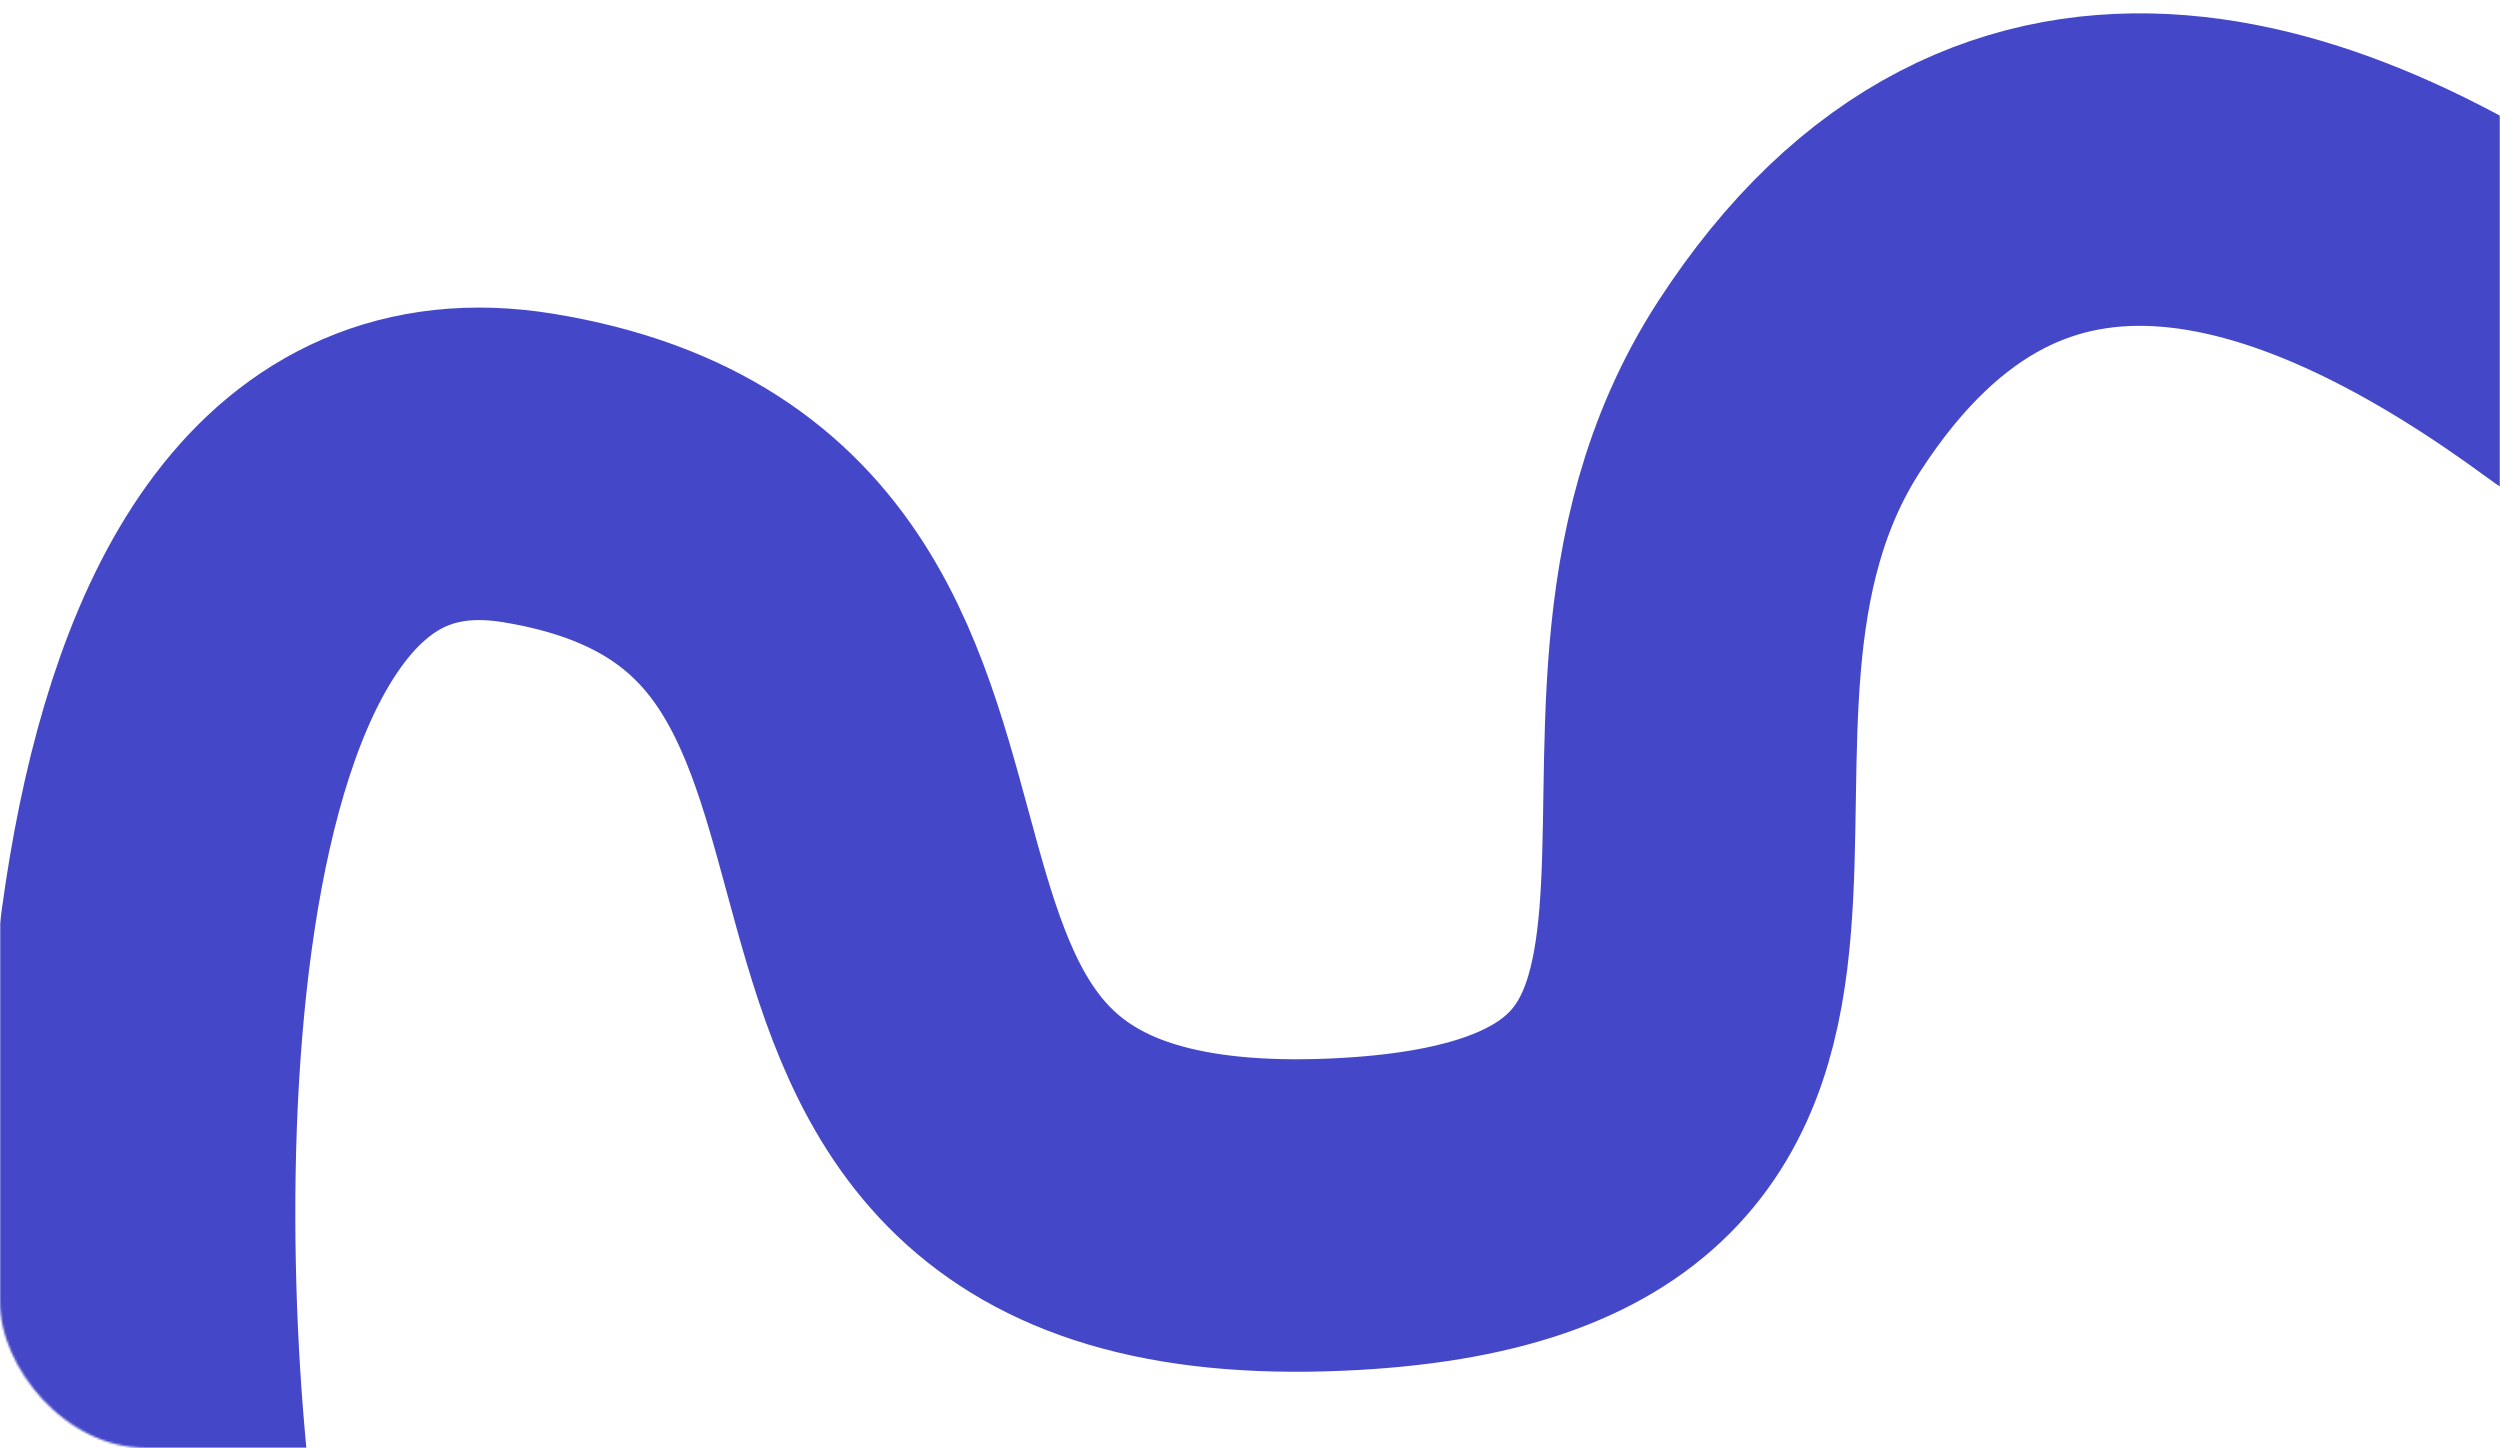 <?xml version="1.0" encoding="UTF-8"?> <svg xmlns="http://www.w3.org/2000/svg" width="1200" height="695" viewBox="0 0 1200 695" fill="none"><mask id="mask0_142_145" style="mask-type:alpha" maskUnits="userSpaceOnUse" x="0" y="-80" width="1200" height="775"><rect y="-80" width="1200" height="775" rx="70" fill="#564DF8"></rect></mask><g mask="url(#mask0_142_145)"><path d="M79 755C56.115 612.568 42.935 190.122 253.576 224.637C516.877 267.781 320.075 597.24 642.028 583.001C917.938 570.799 751.66 351.116 858.686 185.65C965.712 20.183 1118.23 80.552 1238.34 168.859C1339.15 242.978 1503.14 109.718 1531.55 87.605" stroke="#4447C8" stroke-width="150"></path></g></svg> 